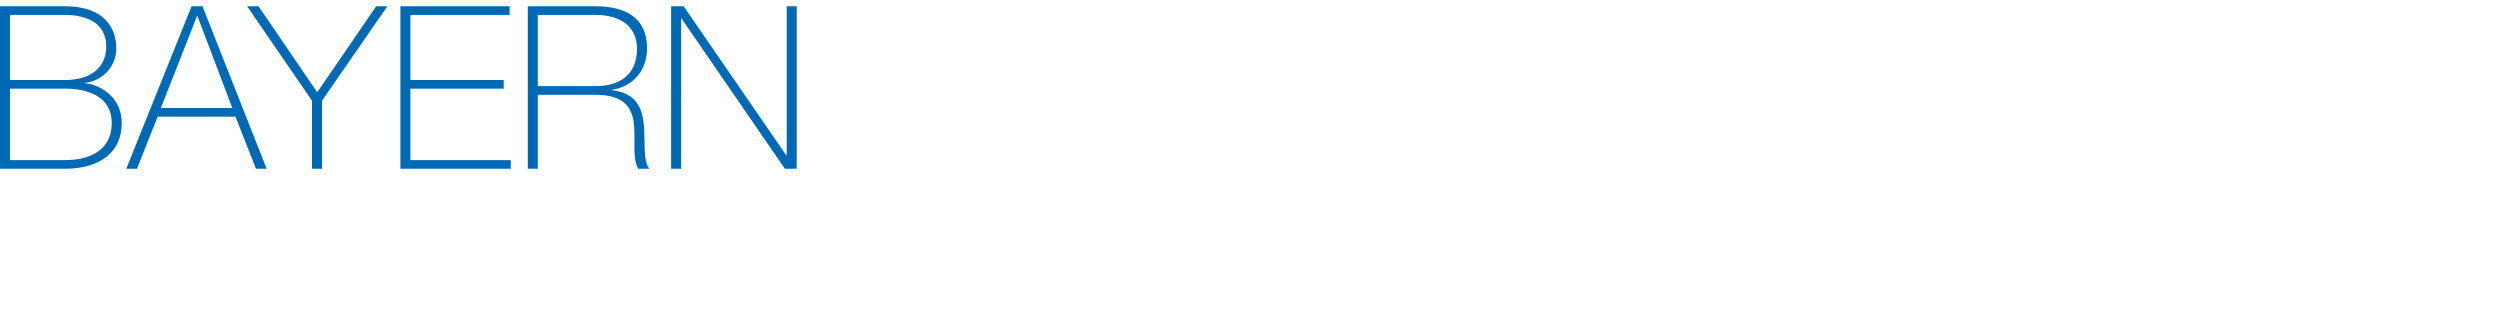 <?xml version="1.0" encoding="utf-8"?>
<!-- Generator: Adobe Illustrator 16.2.1, SVG Export Plug-In . SVG Version: 6.00 Build 0)  -->
<!DOCTYPE svg PUBLIC "-//W3C//DTD SVG 1.1//EN" "http://www.w3.org/Graphics/SVG/1.1/DTD/svg11.dtd">
<svg version="1.1" id="Logo" xmlns="http://www.w3.org/2000/svg" xmlns:xlink="http://www.w3.org/1999/xlink" x="0px" y="0px"
	 width="400px" height="50px" viewBox="0 0 400 50" style="enable-background:new 0 0 400 50;" xml:space="preserve">
<style type="text/css">
<![CDATA[
	.st0{fill:#0069B4;}
]]>
</style>
<path class="st0" d="M0,1.005h10.413c6.189,0,8.192,3.386,8.192,6.735c0,2.804-2.039,5.17-5.061,5.534l0.073,0.073
	c0.692-0.109,5.861,1.128,5.861,6.372c0,4.733-3.641,7.281-9.065,7.281H0V1.005z M1.602,12.801h8.811c4.333,0,6.59-2.185,6.59-5.352
	c0-3.75-3.131-5.061-6.59-5.061H1.602V12.801z M1.602,25.617h8.811c4.587,0,7.464-2.04,7.464-5.898c0-4.442-4.042-5.534-7.464-5.534
	H1.602V25.617z M32.398,1.005L42.665,27h-1.711l-3.277-8.337H25.226L21.913,27h-1.711L30.65,1.005H32.398z M37.167,17.279
	l-5.57-14.708h-0.073l-5.789,14.708H37.167z M60.188,1.005h1.784L51.523,16.114V27h-1.602V16.114L39.545,1.005h1.82l9.393,13.762
	L60.188,1.005z M81.721,25.617V27H64.063V1.005h17.476v1.384H65.666v10.413h14.927v1.383H65.666v11.433H81.721z M84.447,1.005h10.85
	c4.551,0,8.228,1.675,8.228,6.699c0,3.495-2.111,6.08-5.57,6.663v0.073c3.859,0.437,4.806,2.876,5.061,5.57s-0.182,5.607,0.874,6.99
	h-1.784c-0.983-1.784-0.4-4.77-0.691-7.281c-0.328-2.512-1.566-4.551-6.117-4.551h-9.248V27h-1.602V1.005z M95.297,13.784
	c3.787,0,6.626-1.784,6.626-5.971c0-3.932-3.131-5.425-6.626-5.425h-9.248v11.396H95.297z M107.379,1.005h2.002l16.42,23.847h0.073
	V1.005h1.602V27h-1.893L109.054,2.971h-0.073V27h-1.602V1.005z"/>
</svg>
